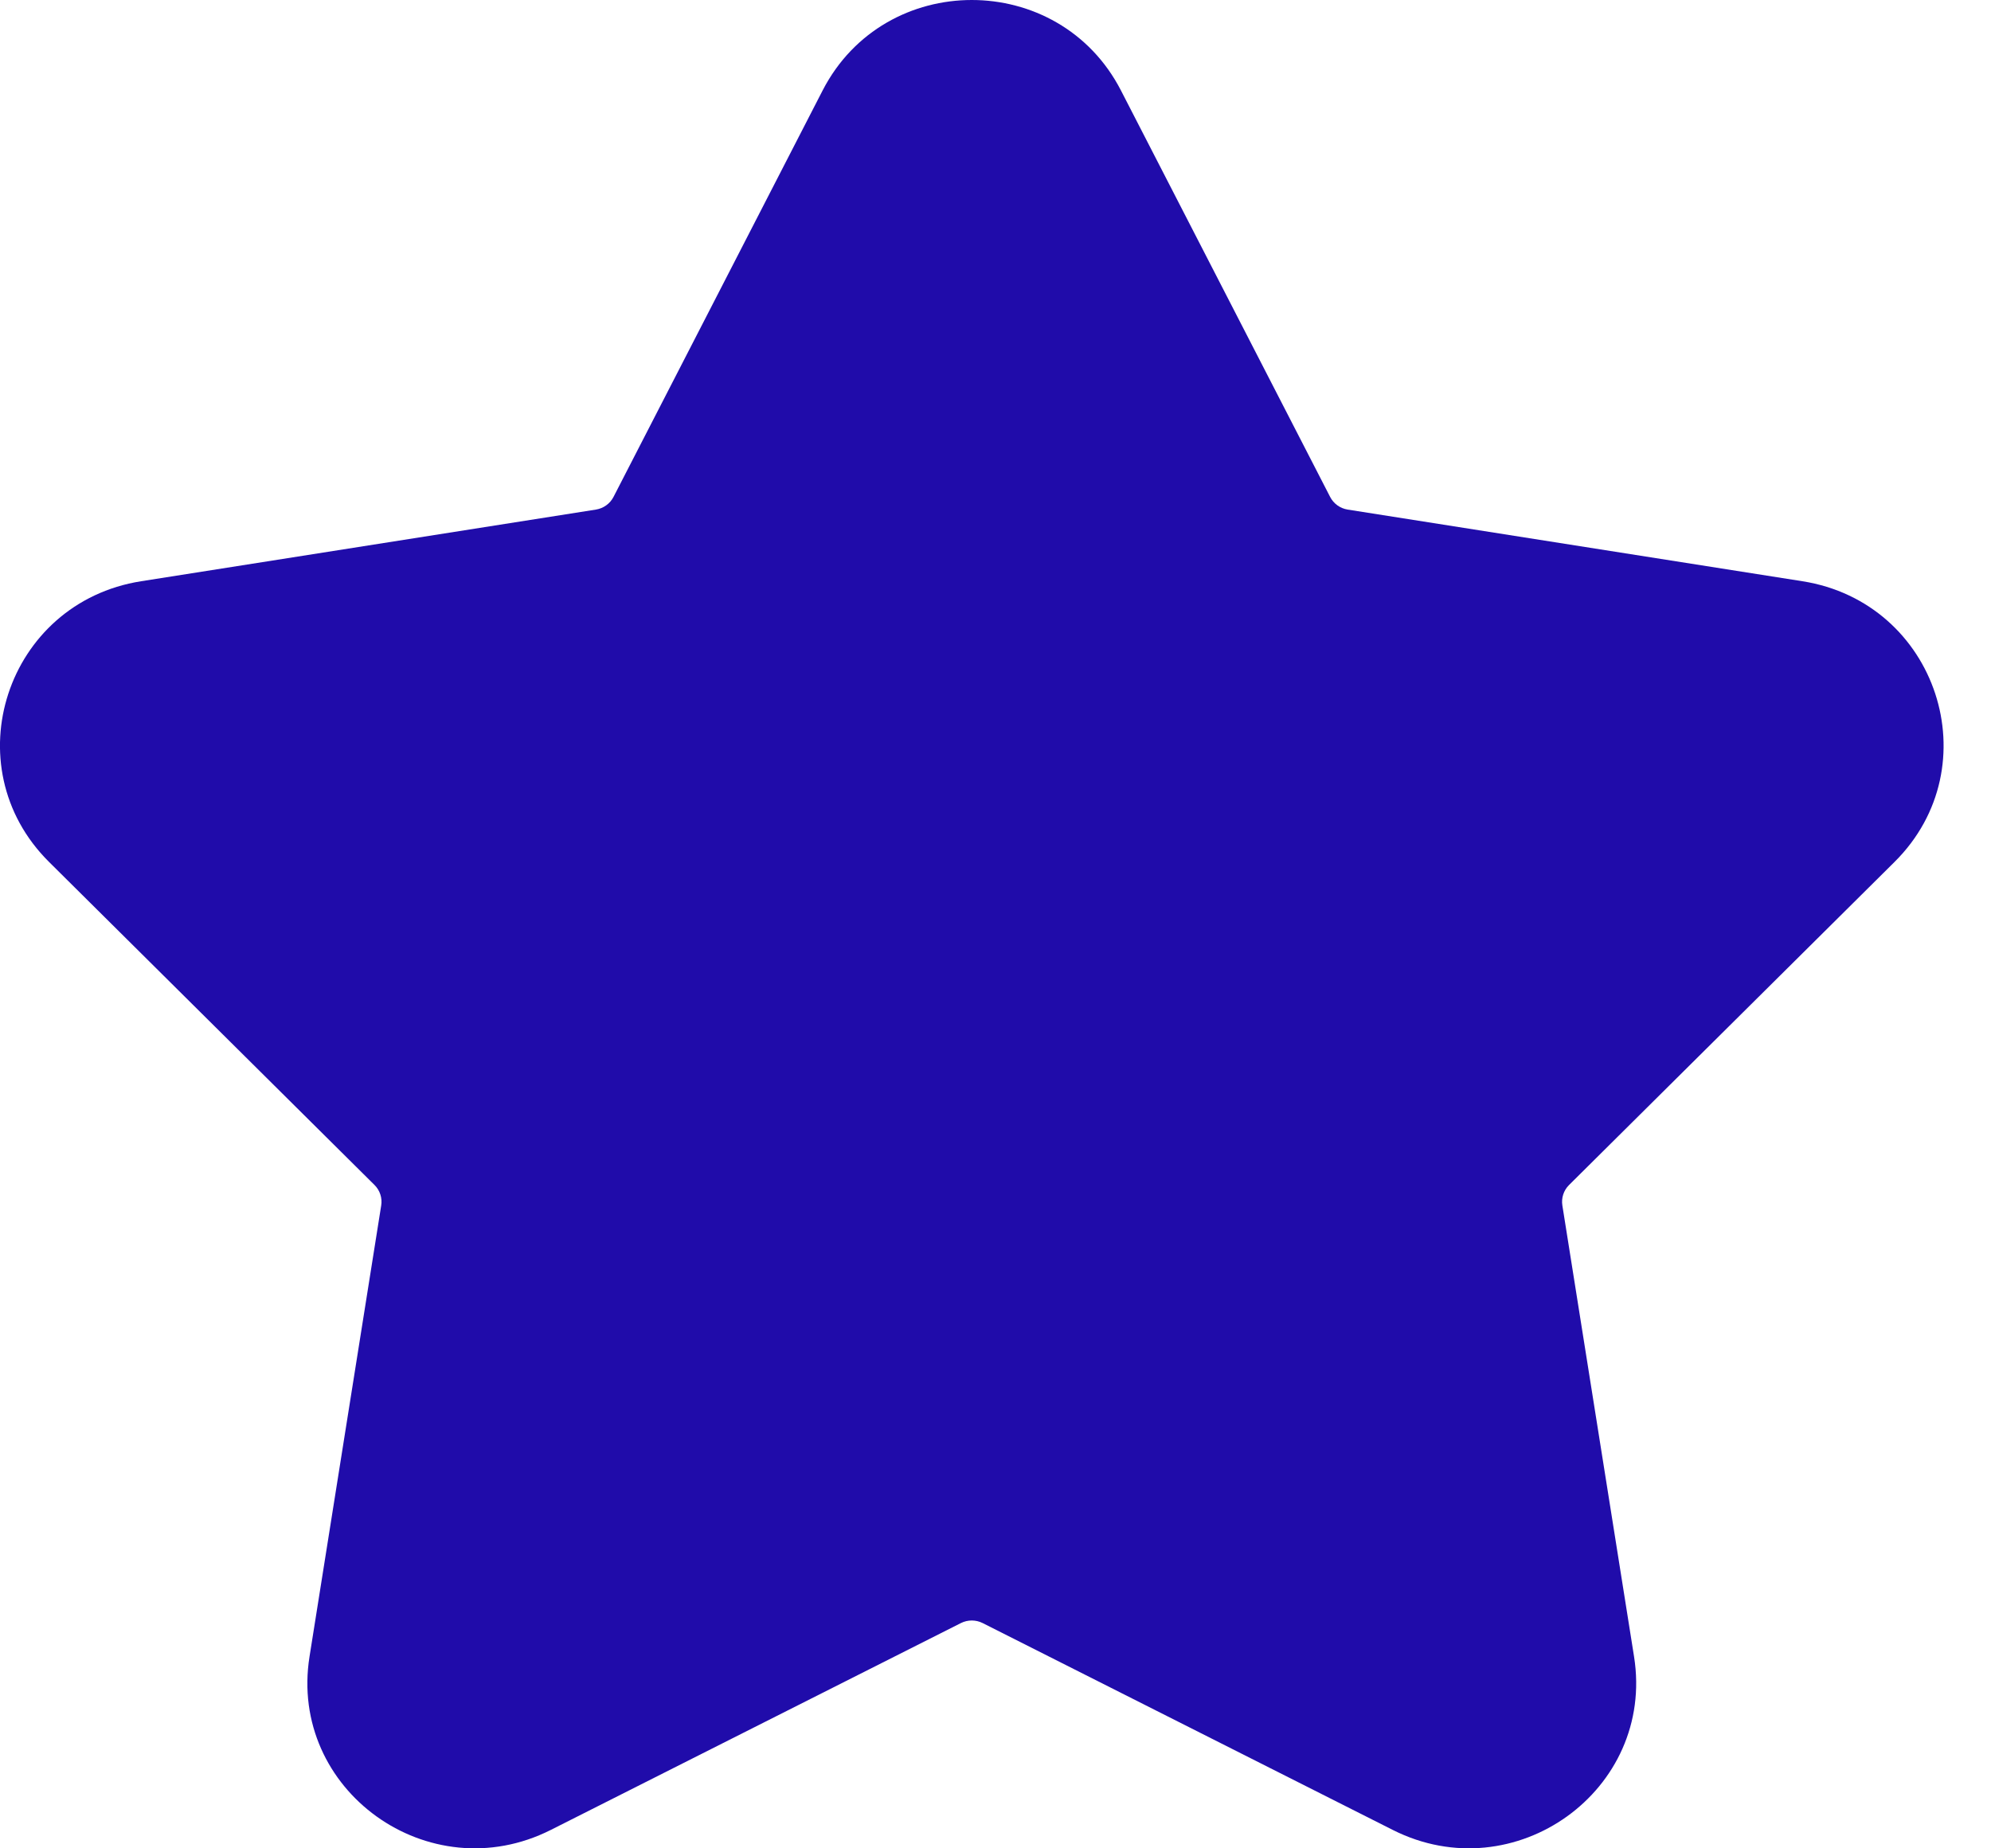 <svg width="28" height="26" viewBox="0 0 28 26" fill="none" xmlns="http://www.w3.org/2000/svg">
<path d="M11.569 1.272C12.443 -0.424 14.89 -0.424 15.764 1.272L18.706 6.99C18.755 7.085 18.846 7.151 18.952 7.168L25.348 8.176C27.244 8.475 28 10.777 26.644 12.124L22.065 16.67C21.99 16.745 21.955 16.852 21.972 16.957L22.98 23.302C23.279 25.182 21.3 26.605 19.587 25.741L13.819 22.831C13.723 22.783 13.61 22.783 13.514 22.831L7.746 25.741C6.033 26.605 4.053 25.182 4.353 23.302L5.361 16.957C5.378 16.852 5.343 16.745 5.268 16.67L0.689 12.124C-0.667 10.777 0.089 8.475 1.985 8.176L8.381 7.168C8.487 7.151 8.579 7.085 8.628 6.99L11.569 1.272Z" fill="#200CAA"/>
</svg>
